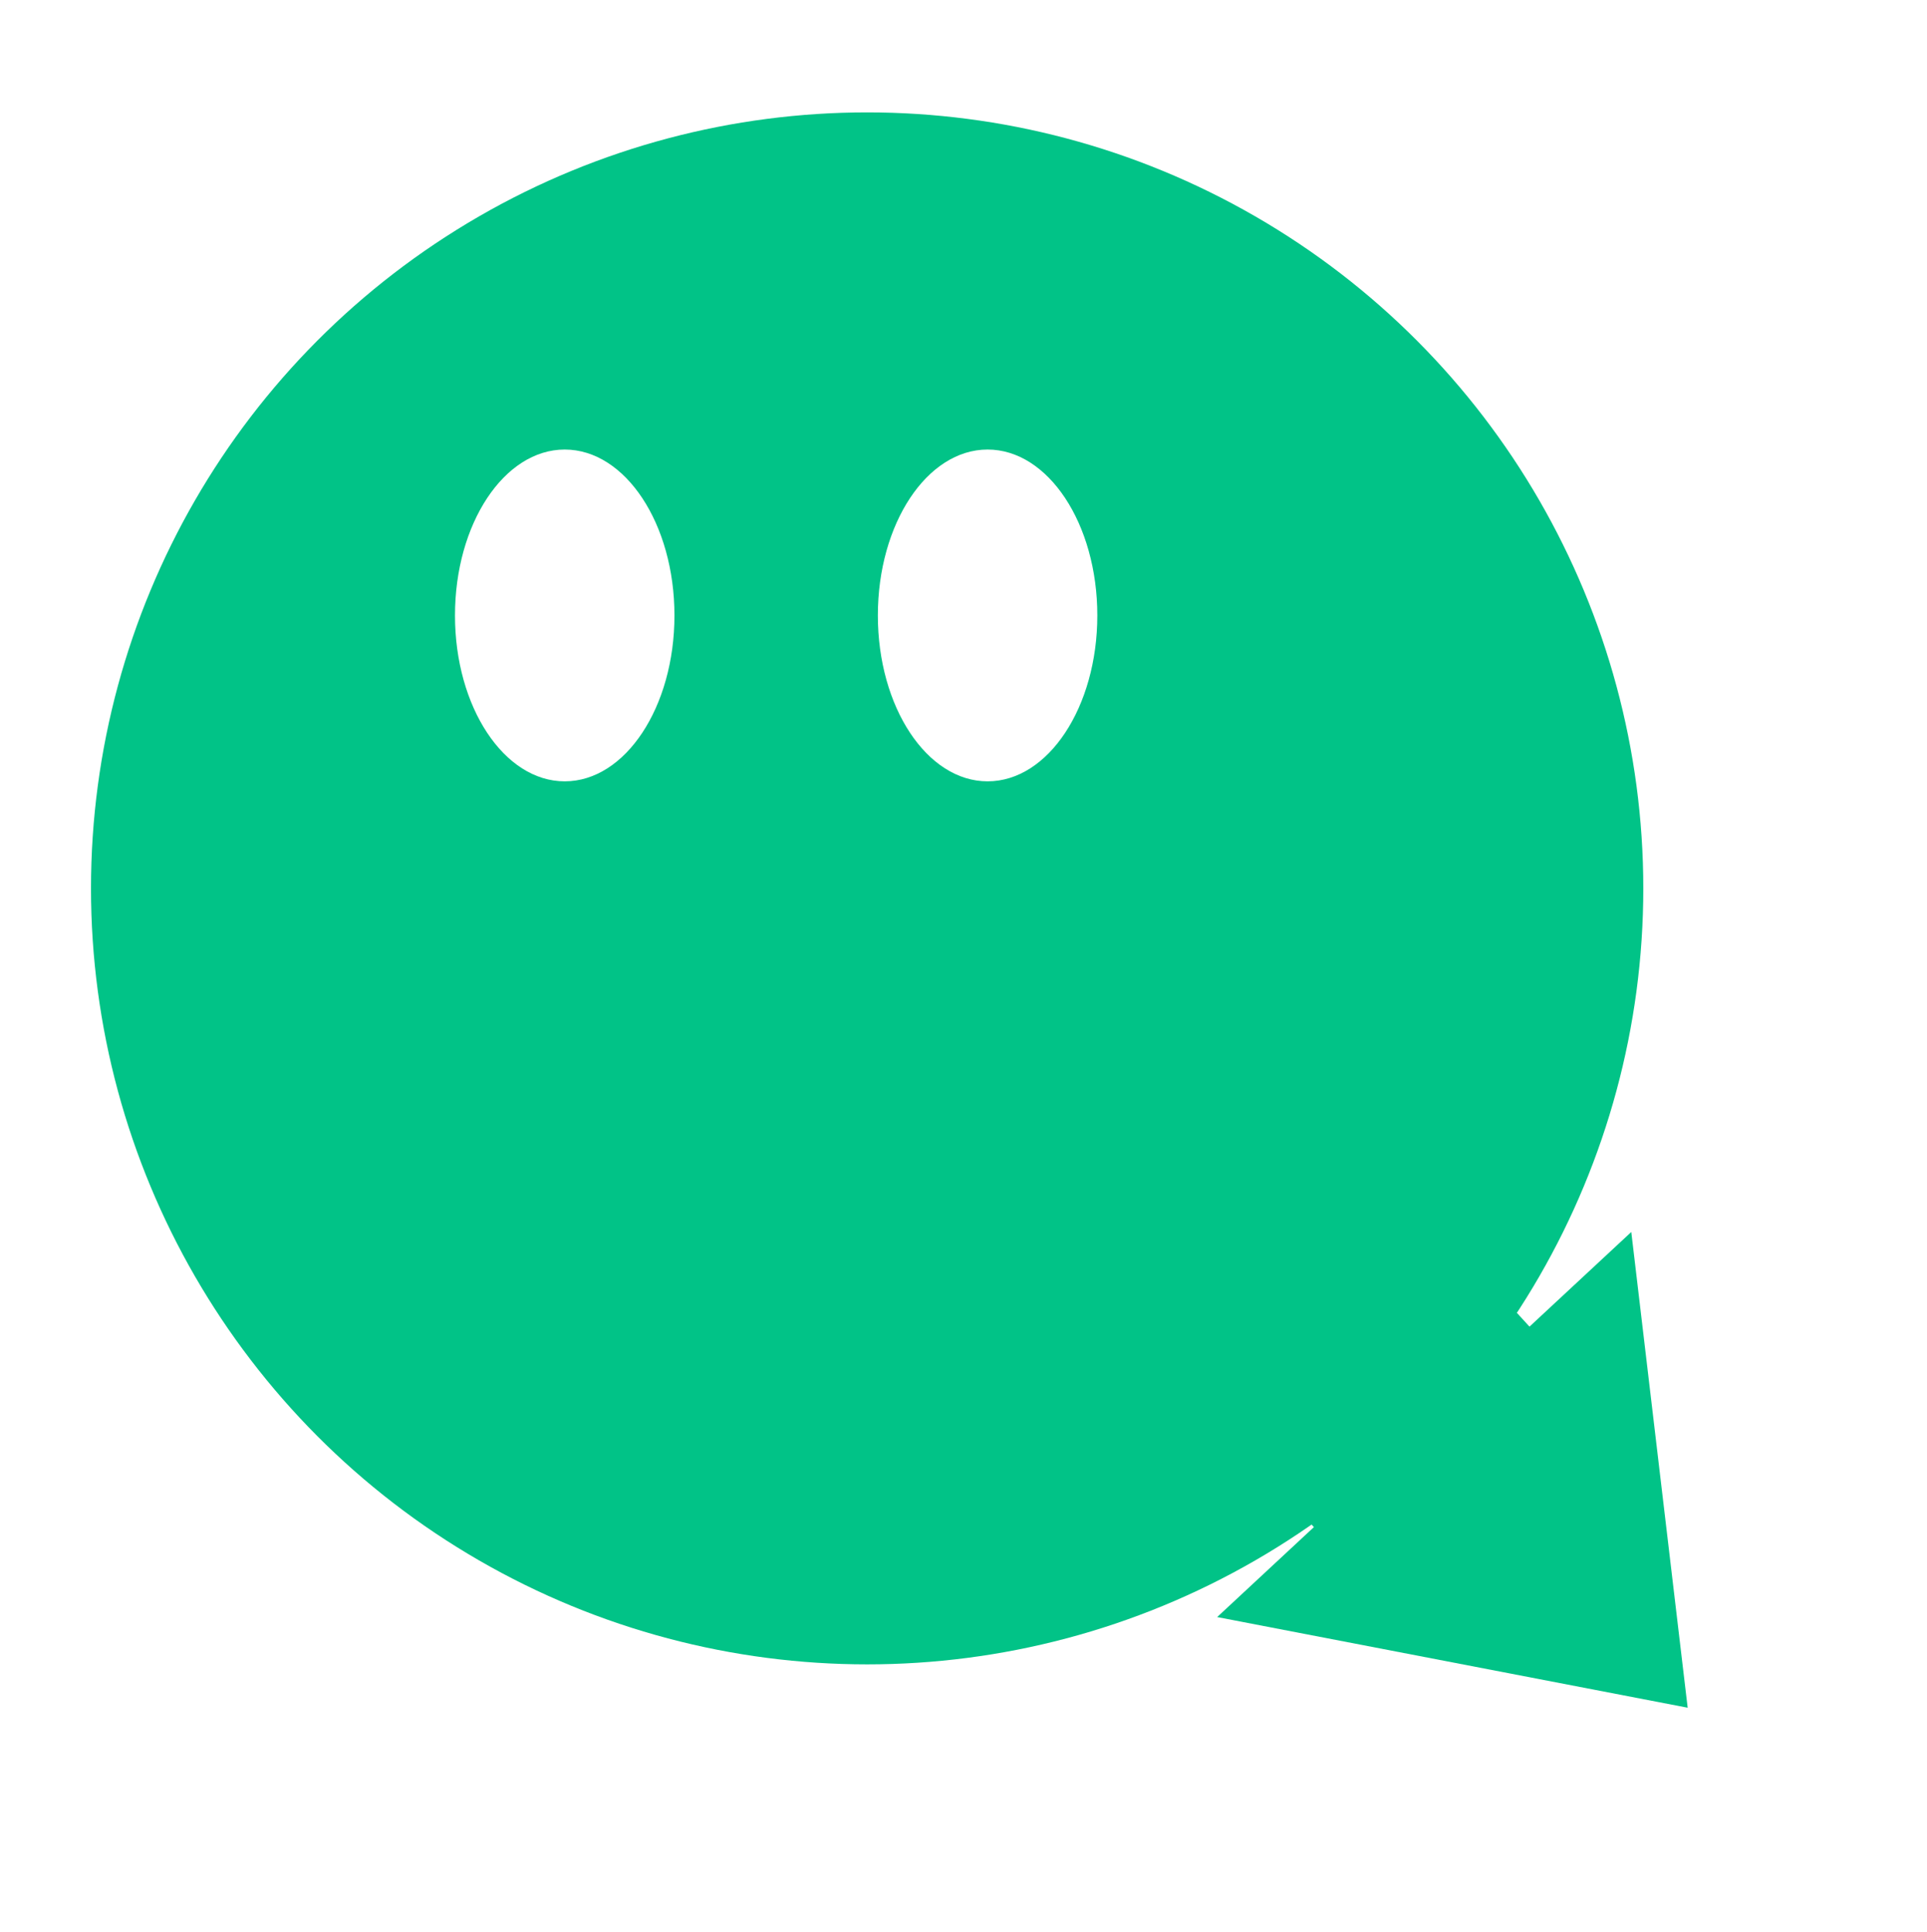 <svg width="360" height="361" viewBox="0 0 360 361" fill="none" xmlns="http://www.w3.org/2000/svg">
<g filter="url(#filter0_i_203_71)">
<circle cx="145" cy="145" r="145" fill="#01C387"/>
</g>
<ellipse cx="105.5" cy="115" rx="20.5" ry="31" fill="white"/>
<ellipse cx="184.5" cy="115" rx="20.5" ry="31" fill="white"/>
<rect x="224.597" y="181" width="114" height="55" transform="rotate(47.572 224.597 181)" fill="#01C387"/>
<path d="M315.289 319.099L227.389 302.16L304.755 230.205L315.289 319.099Z" fill="#01C387"/>
<defs>
<filter id="filter0_i_203_71" x="0" y="0" width="307" height="311" filterUnits="userSpaceOnUse" color-interpolation-filters="sRGB">
<feFlood flood-opacity="0" result="BackgroundImageFix"/>
<feBlend mode="normal" in="SourceGraphic" in2="BackgroundImageFix" result="shape"/>
<feColorMatrix in="SourceAlpha" type="matrix" values="0 0 0 0 0 0 0 0 0 0 0 0 0 0 0 0 0 0 127 0" result="hardAlpha"/>
<feOffset dx="17" dy="21"/>
<feGaussianBlur stdDeviation="15"/>
<feComposite in2="hardAlpha" operator="arithmetic" k2="-1" k3="1"/>
<feColorMatrix type="matrix" values="0 0 0 0 0 0 0 0 0 0 0 0 0 0 0 0 0 0 0.25 0"/>
<feBlend mode="normal" in2="shape" result="effect1_innerShadow_203_71"/>
</filter>
</defs>
</svg>
